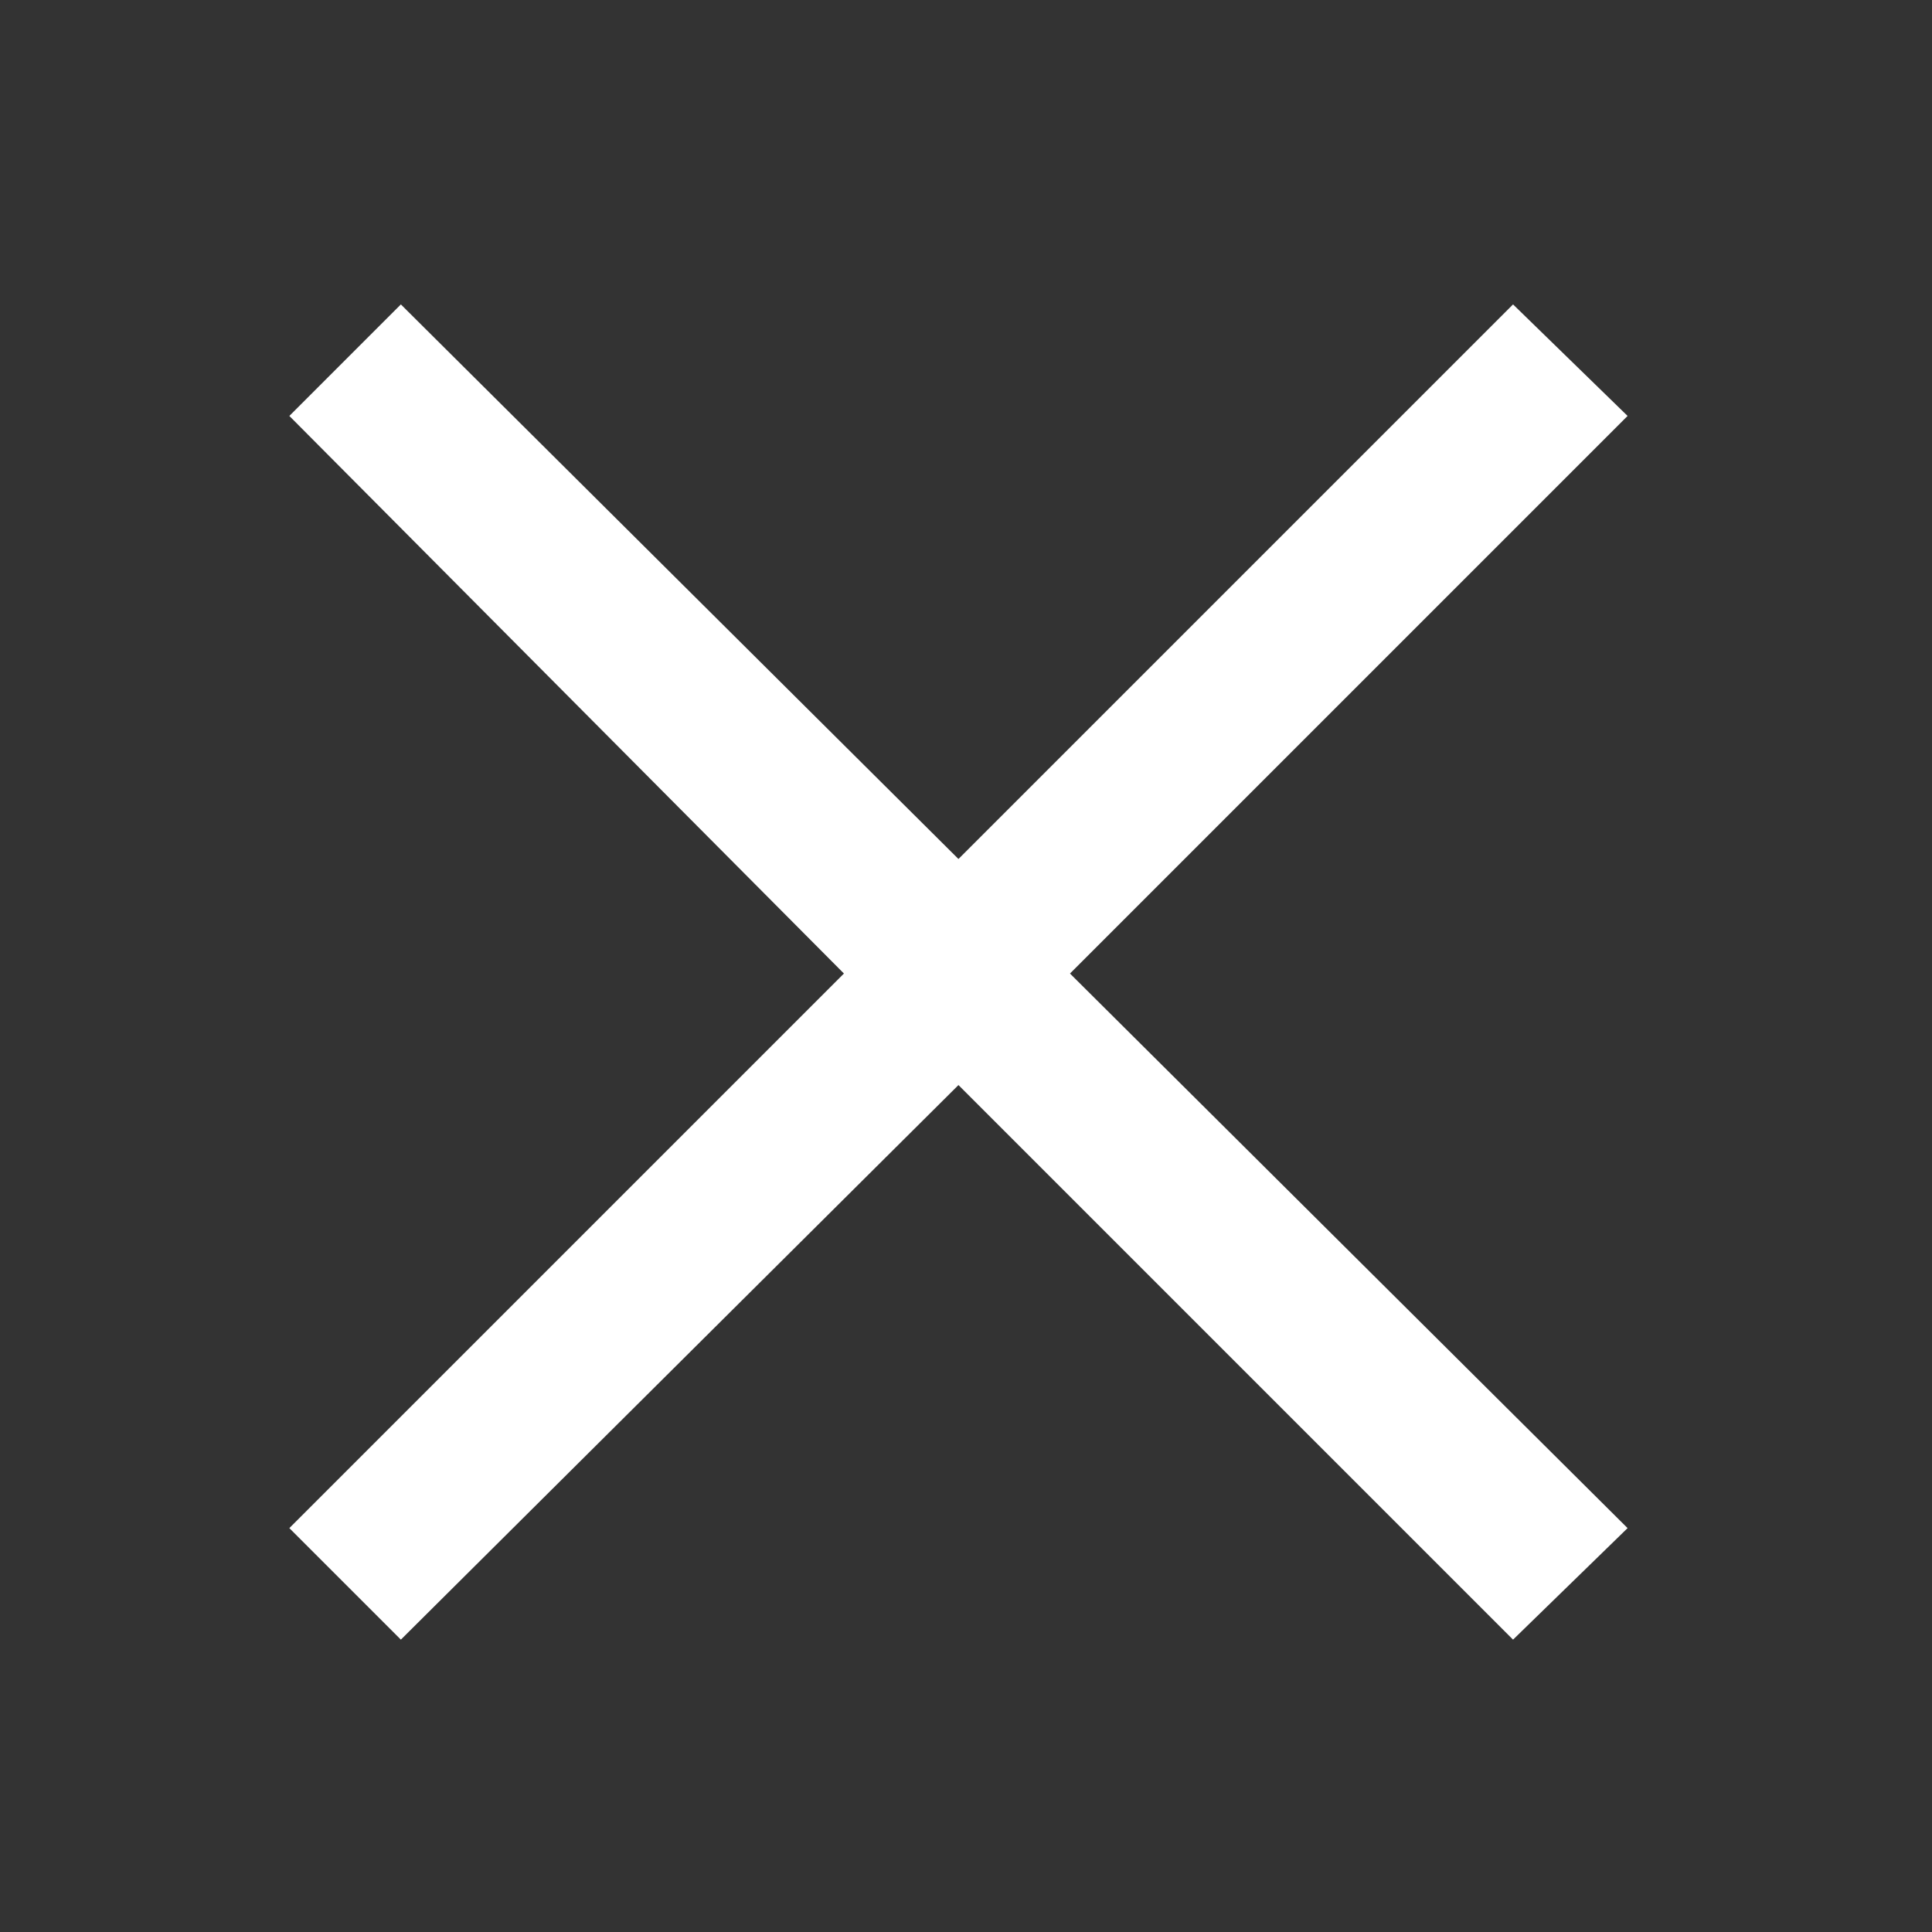 <?xml version="1.0" encoding="utf-8"?>
<!-- Generator: Adobe Illustrator 26.5.0, SVG Export Plug-In . SVG Version: 6.00 Build 0)  -->
<svg version="1.1" id="Livello_1" xmlns="http://www.w3.org/2000/svg" xmlns:xlink="http://www.w3.org/1999/xlink" x="0px" y="0px"
	 viewBox="0 0 64.1 64.1" style="enable-background:new 0 0 64.1 64.1;" xml:space="preserve">
<rect x="0" y="0" width="64.1" height="64.1" fill="#333333" stroke="none"/>
<style type="text/css">
	.st0{fill:#FFFFFF;}
</style>
<polygon class="st0" points="54,13.8 50.2,10.1 31.8,28.5 13.3,10.1 9.6,13.8 28,32.3 9.6,50.7 13.3,54.4 31.8,36 50.2,54.4 
	54,50.7 35.5,32.3 "/>
</svg>
